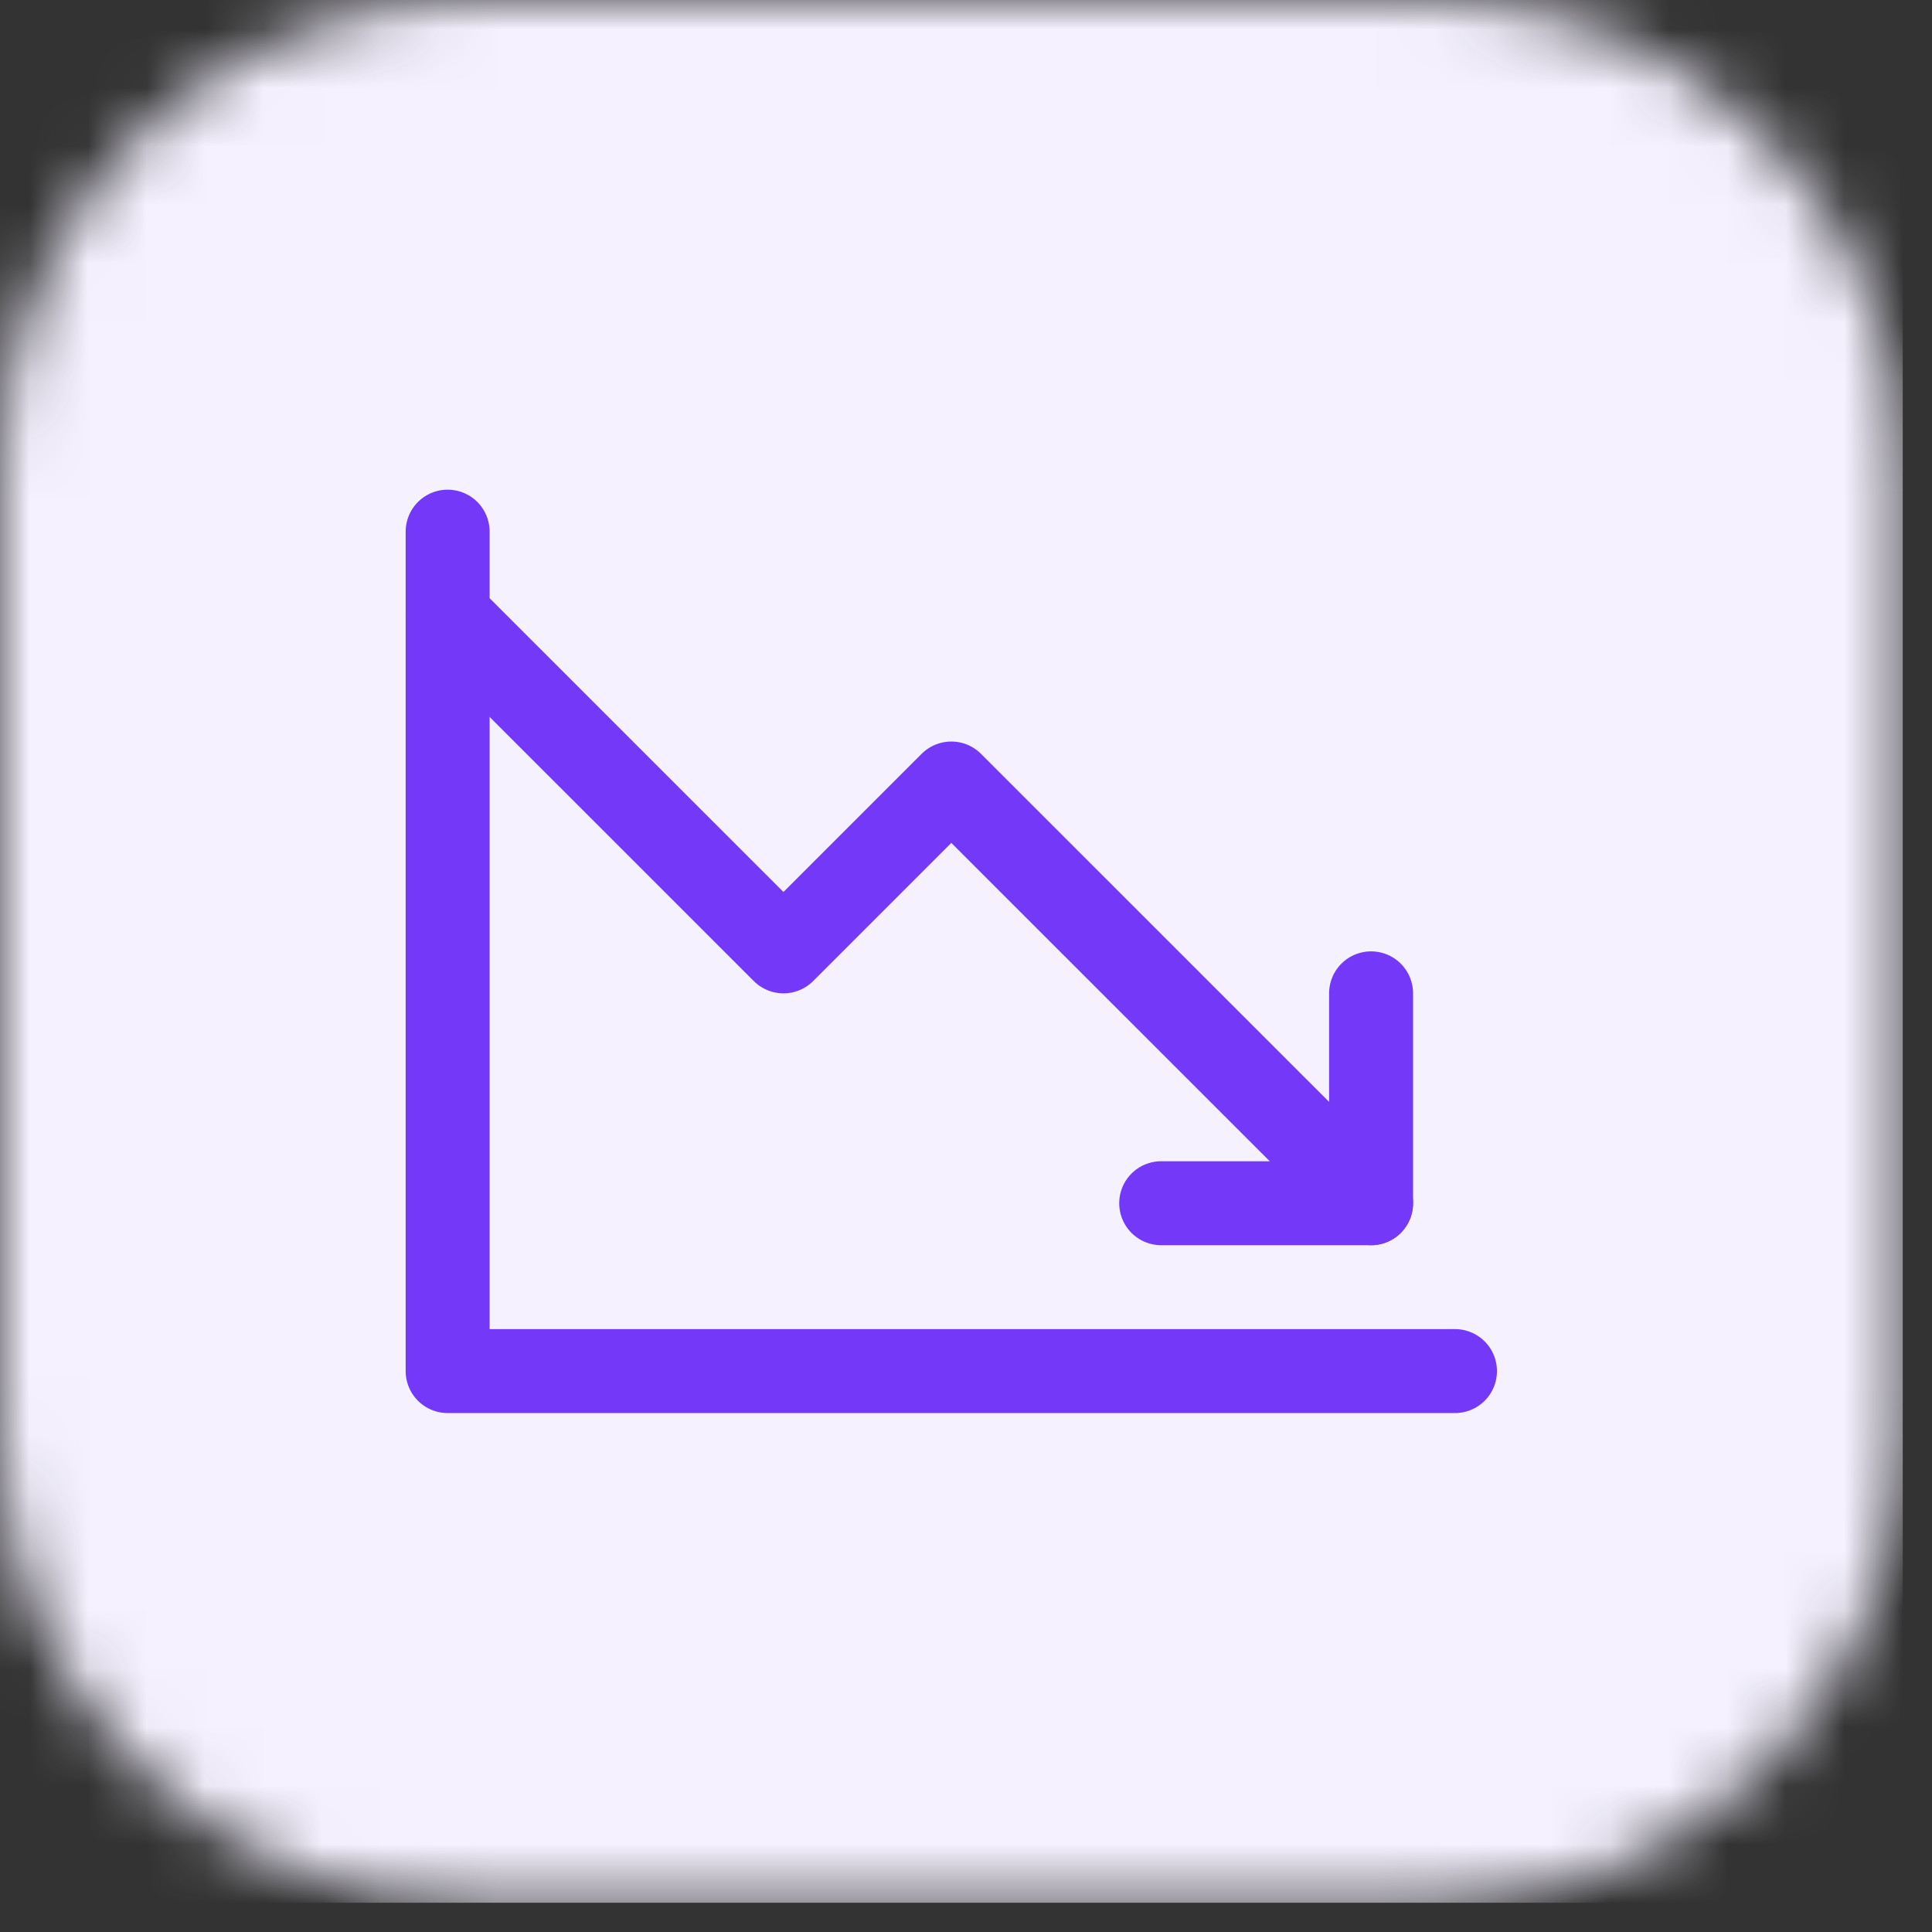 <?xml version="1.0" encoding="UTF-8"?> <svg xmlns="http://www.w3.org/2000/svg" width="33" height="33" viewBox="0 0 33 33" fill="none"><rect x="0" y="0" width="33" height="33" fill="#333333" stroke="none"/><g clip-path="url(#clip0_129_75)"><mask id="mask0_129_75" style="mask-type:luminance" maskUnits="userSpaceOnUse" x="0" y="0" width="33" height="33"><path d="M24.5 0H8C3.582 0 0 3.582 0 8V24.5C0 28.918 3.582 32.5 8 32.5H24.5C28.918 32.5 32.5 28.918 32.5 24.5V8C32.5 3.582 28.918 0 24.5 0Z" fill="white"></path></mask><g mask="url(#mask0_129_75)"><path d="M29.632 0H2.868C1.284 0 0 1.284 0 2.868V29.632C0 31.216 1.284 32.5 2.868 32.5H29.632C31.216 32.5 32.5 31.216 32.5 29.632V2.868C32.5 1.284 31.216 0 29.632 0Z" fill="#F5F1FF"></path><path d="M24.852 23.419H7.646V9.081" stroke="#7338F8" stroke-width="1.434" stroke-linecap="round" stroke-linejoin="round"></path><path d="M23.419 20.552L16.249 13.383L13.382 16.25L7.646 10.515" stroke="#7338F8" stroke-width="1.434" stroke-linecap="round" stroke-linejoin="round"></path><path d="M23.419 16.967V20.552H19.834" stroke="#7338F8" stroke-width="1.434" stroke-linecap="round" stroke-linejoin="round"></path></g></g><defs><clipPath id="clip0_129_75"><rect width="33" height="33" fill="white"></rect></clipPath></defs></svg> 